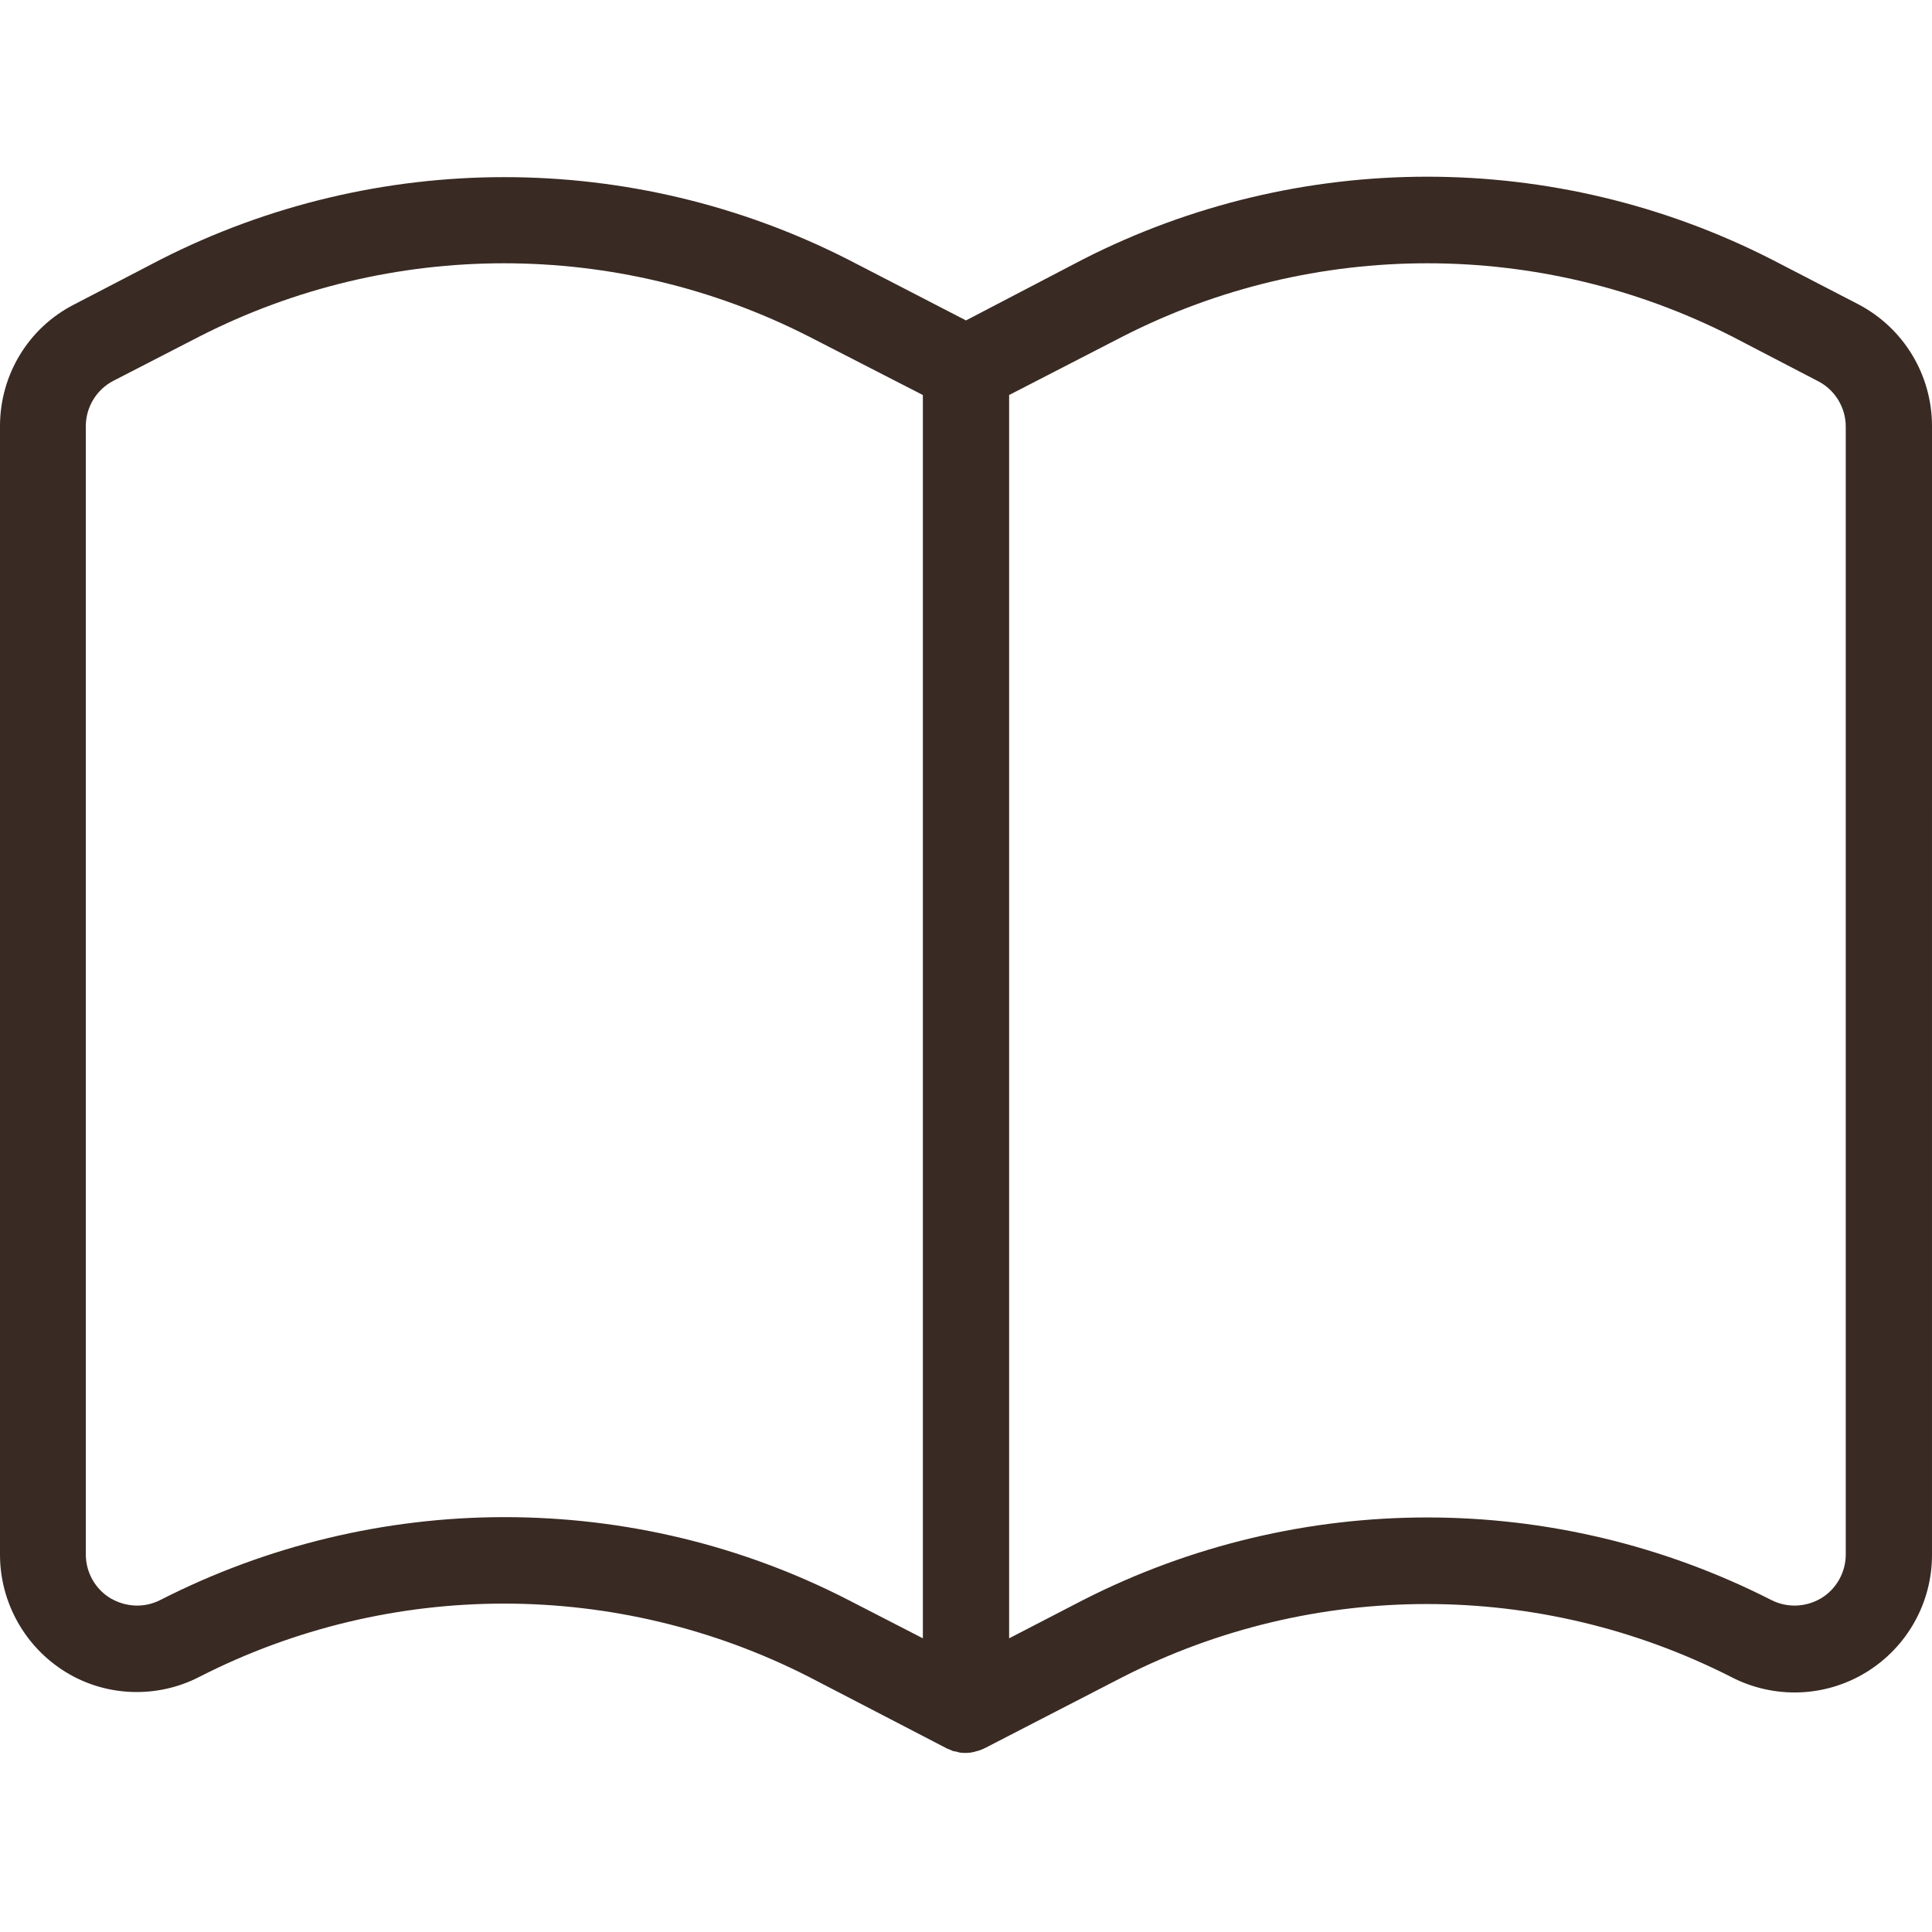 <?xml version="1.0" encoding="utf-8"?>
<!-- Generator: Adobe Illustrator 25.2.3, SVG Export Plug-In . SVG Version: 6.00 Build 0)  -->
<svg version="1.1" id="レイヤー_1" xmlns="http://www.w3.org/2000/svg" xmlns:xlink="http://www.w3.org/1999/xlink" x="0px"
	 y="0px" viewBox="0 0 448 448" style="enable-background:new 0 0 448 448;" xml:space="preserve">
<style type="text/css">
	.st0{fill:#392A23;}
</style>
<path class="st0" d="M430.8,70.5l-20.1-10.4c-50.1-25.5-109.4-25.5-159.5,0L224,74.3l-27.3-14.1c-50.1-25.5-109.4-25.5-159.5,0
	l-20,10.4C6.6,76,0,86.9,0,98.8v261.7c0,11.1,5.8,21.4,15.2,27.2s21.3,6.2,31.1,1.1c44.3-22.6,96.8-22.6,141.2,0l31.8,16.5
	c0.1,0.1,0.2,0.1,0.4,0.2c0.2,0.1,0.3,0.1,0.5,0.2c0.2,0.1,0.5,0.2,0.7,0.3c0.2,0.1,0.3,0.1,0.5,0.1c0.3,0.1,0.6,0.1,0.8,0.2
	c0.1,0,0.3,0.1,0.4,0.1c0.8,0.1,1.7,0.1,2.5,0c0.1,0,0.3-0.1,0.4-0.1c0.3,0,0.6-0.1,0.8-0.2c0.2,0,0.3-0.1,0.5-0.1
	c0.3-0.1,0.5-0.2,0.8-0.3c0.2-0.1,0.3-0.1,0.5-0.2c0.1-0.1,0.2-0.1,0.4-0.2l31.8-16.4c44.3-22.6,96.8-22.6,141.2,0
	c9.9,5.1,21.7,4.7,31.2-1.1c9.5-5.8,15.3-16.1,15.3-27.2V98.8C448,86.9,441.4,76,430.8,70.5z M117,351.8c-27.7,0-55.1,6.6-79.8,19.2
	c-3.7,1.9-8,1.7-11.6-0.4c-3.5-2.1-5.7-6-5.7-10.1V98.8c0-4.4,2.5-8.5,6.4-10.5l20-10.3c44.3-22.6,96.8-22.6,141.2,0L214,91.6v288.3
	l-17.3-8.9C172,358.3,144.7,351.8,117,351.8z M428,360.5c0,4.1-2.2,8-5.7,10.1s-7.9,2.3-11.6,0.4c-50.1-25.5-109.4-25.5-159.5,0
	l-17.2,8.9V91.6L260.4,78c44.3-22.6,96.8-22.6,141.2,0l20,10.4c3.9,2,6.4,6.1,6.4,10.5V360.5z"/>
</svg>
